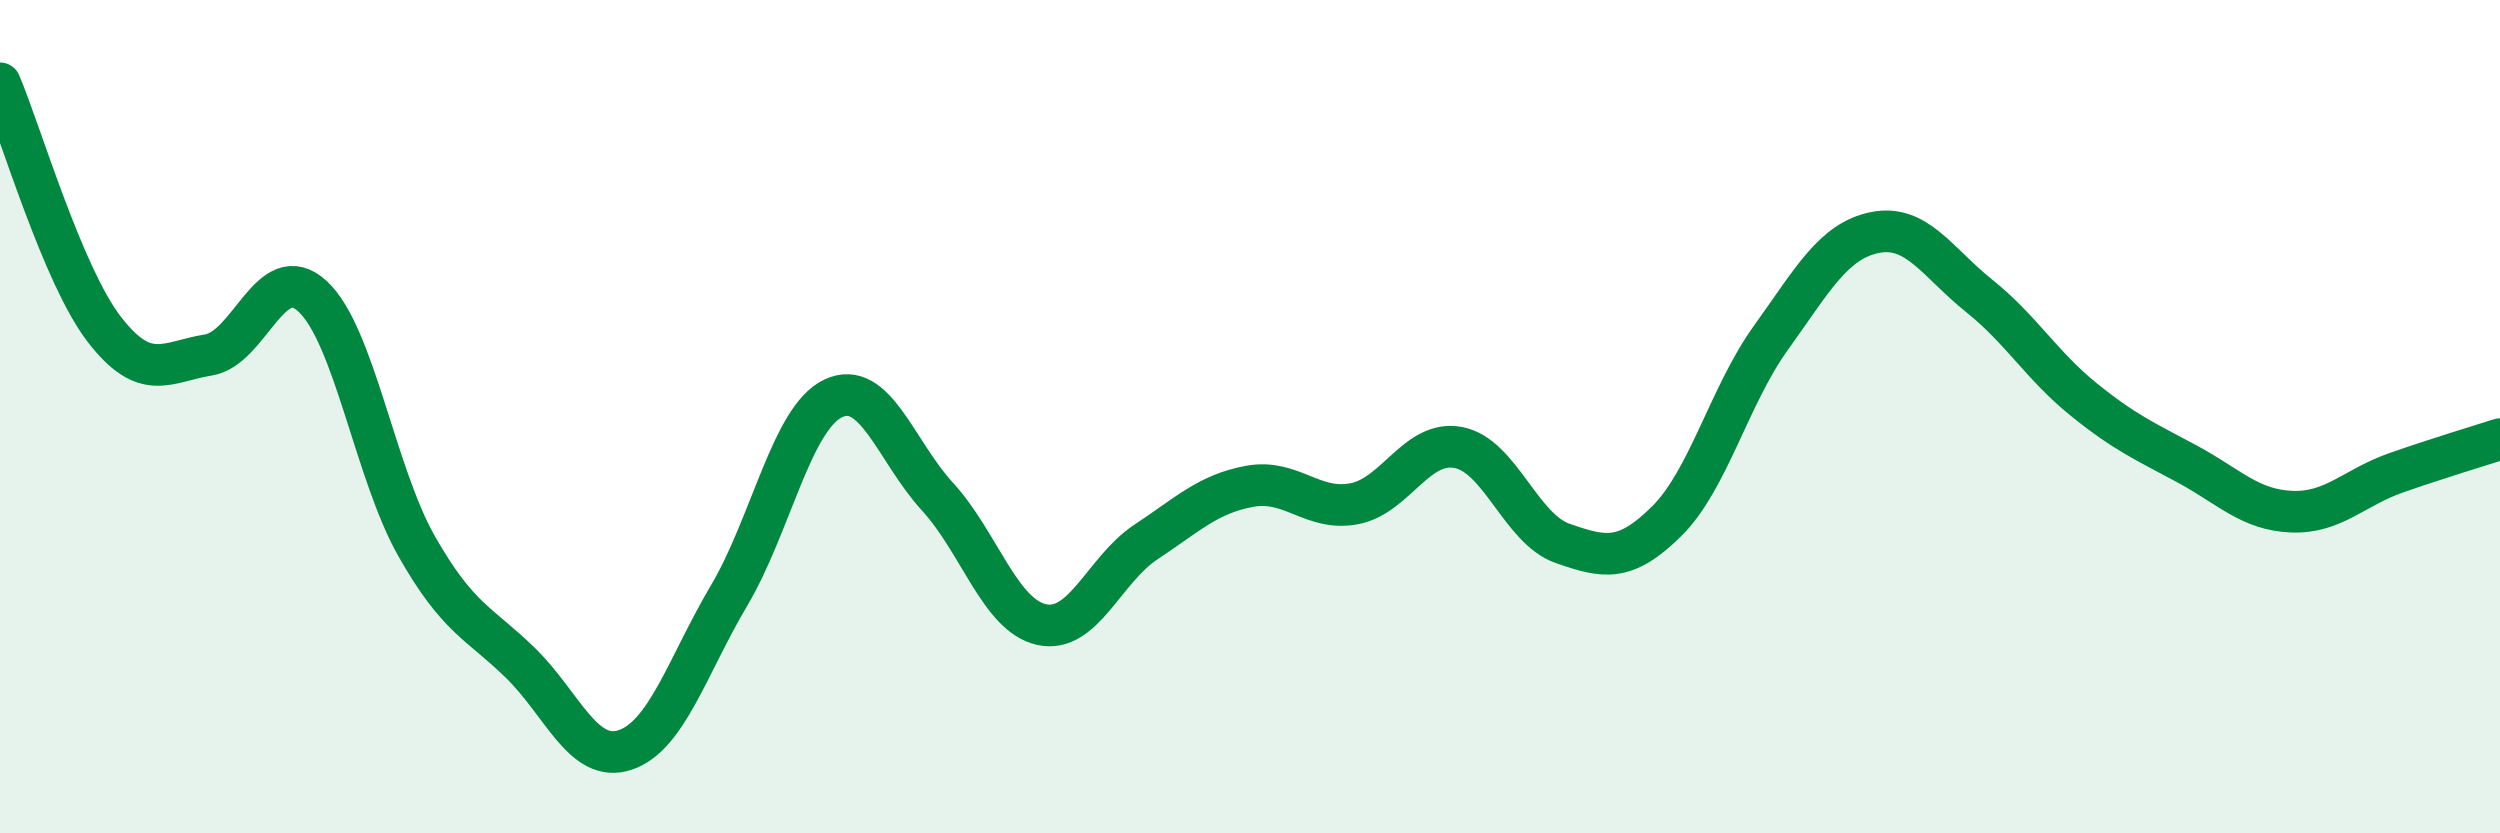 
    <svg width="60" height="20" viewBox="0 0 60 20" xmlns="http://www.w3.org/2000/svg">
      <path
        d="M 0,2 C 0.5,3.18 1.5,6.6 2.5,7.9 C 3.5,9.2 4,8.68 5,8.52 C 6,8.36 6.5,6.19 7.5,7.11 C 8.5,8.03 9,11.35 10,13.11 C 11,14.87 11.5,14.94 12.5,15.92 C 13.5,16.9 14,18.33 15,18 C 16,17.67 16.5,15.98 17.5,14.29 C 18.5,12.6 19,10.03 20,9.56 C 21,9.09 21.5,10.83 22.5,11.92 C 23.5,13.01 24,14.77 25,14.99 C 26,15.21 26.5,13.67 27.5,13.01 C 28.5,12.35 29,11.85 30,11.67 C 31,11.49 31.5,12.28 32.5,12.09 C 33.5,11.9 34,10.55 35,10.74 C 36,10.93 36.5,12.69 37.5,13.04 C 38.5,13.39 39,13.5 40,12.51 C 41,11.52 41.5,9.5 42.5,8.11 C 43.5,6.72 44,5.78 45,5.58 C 46,5.38 46.5,6.3 47.5,7.1 C 48.5,7.9 49,8.77 50,9.58 C 51,10.39 51.5,10.6 52.5,11.14 C 53.5,11.68 54,12.24 55,12.28 C 56,12.32 56.5,11.7 57.5,11.35 C 58.5,11 59.5,10.7 60,10.54L60 20L0 20Z"
        fill="#008740"
        opacity="0.1"
        stroke-linecap="round"
        stroke-linejoin="round"
      />
      <path
        d="M 0,2 C 0.5,3.18 1.5,6.6 2.5,7.9 C 3.5,9.2 4,8.68 5,8.52 C 6,8.36 6.5,6.19 7.5,7.11 C 8.5,8.03 9,11.35 10,13.11 C 11,14.87 11.5,14.94 12.5,15.92 C 13.5,16.9 14,18.33 15,18 C 16,17.67 16.5,15.98 17.5,14.29 C 18.5,12.6 19,10.03 20,9.56 C 21,9.09 21.5,10.83 22.5,11.92 C 23.5,13.01 24,14.77 25,14.99 C 26,15.21 26.5,13.67 27.5,13.01 C 28.5,12.35 29,11.85 30,11.67 C 31,11.49 31.5,12.28 32.5,12.09 C 33.5,11.9 34,10.55 35,10.74 C 36,10.93 36.5,12.69 37.5,13.04 C 38.5,13.39 39,13.5 40,12.51 C 41,11.52 41.5,9.5 42.5,8.11 C 43.5,6.72 44,5.78 45,5.58 C 46,5.38 46.5,6.3 47.5,7.1 C 48.5,7.9 49,8.77 50,9.58 C 51,10.39 51.5,10.6 52.5,11.14 C 53.5,11.68 54,12.24 55,12.28 C 56,12.32 56.5,11.7 57.5,11.35 C 58.5,11 59.5,10.7 60,10.54"
        stroke="#008740"
        stroke-width="1"
        fill="none"
        stroke-linecap="round"
        stroke-linejoin="round"
      />
    </svg>
  
